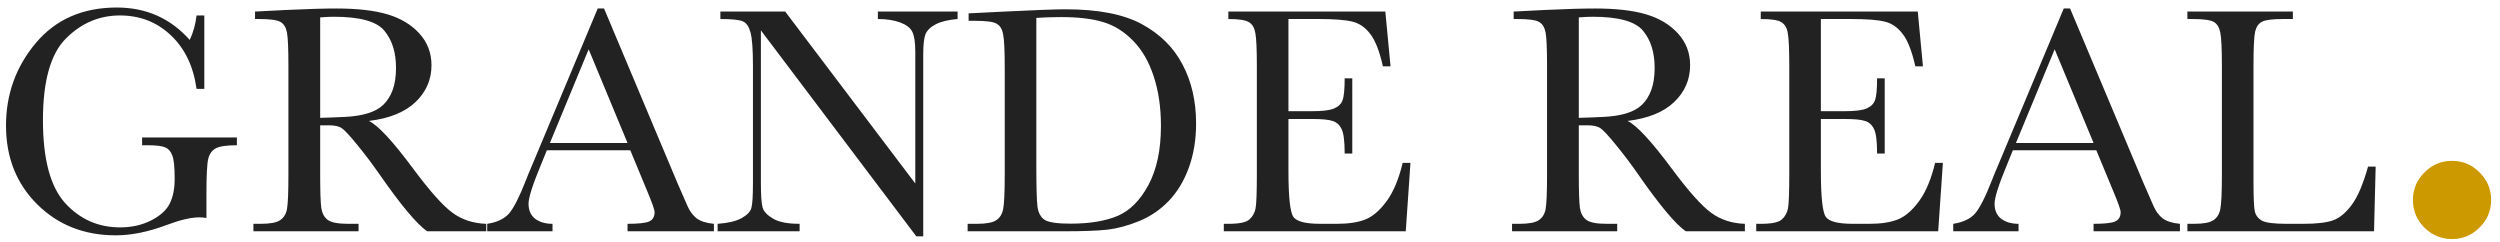 <svg xmlns="http://www.w3.org/2000/svg" width="227" height="22" viewBox="0 0 227 22" fill="none"><path d="M12.903 12.482H21.51V13.188C20.558 13.188 19.911 13.286 19.568 13.482C19.234 13.668 19.013 13.987 18.905 14.438C18.798 14.88 18.744 15.959 18.744 17.675V19.794C18.508 19.754 18.297 19.735 18.111 19.735C17.356 19.735 16.365 19.965 15.139 20.426C13.472 21.054 11.927 21.368 10.505 21.368C7.651 21.368 5.277 20.431 3.384 18.558C1.491 16.675 0.545 14.291 0.545 11.408C0.545 8.554 1.447 6.052 3.252 3.905C5.056 1.757 7.509 0.683 10.608 0.683C13.276 0.683 15.482 1.663 17.228 3.625C17.552 2.938 17.758 2.198 17.846 1.403H18.552V8.068H17.846C17.562 6.018 16.782 4.395 15.507 3.198C14.242 2.002 12.702 1.403 10.887 1.403C9.014 1.403 7.381 2.1 5.988 3.493C4.596 4.885 3.899 7.357 3.899 10.908C3.899 14.448 4.571 16.959 5.915 18.44C7.258 19.911 8.926 20.647 10.917 20.647C11.937 20.647 12.864 20.441 13.697 20.029C14.531 19.607 15.1 19.097 15.404 18.499C15.708 17.901 15.86 17.145 15.86 16.233C15.86 15.164 15.787 14.453 15.639 14.1C15.502 13.737 15.286 13.497 14.992 13.379C14.698 13.252 14.158 13.188 13.374 13.188H12.903V12.482ZM44.151 21H38.782C37.83 20.333 36.374 18.587 34.412 15.762C33.784 14.86 33.132 13.997 32.455 13.173C31.779 12.339 31.313 11.834 31.058 11.658C30.803 11.471 30.405 11.378 29.866 11.378H29.072V15.807C29.072 17.376 29.106 18.406 29.175 18.896C29.253 19.377 29.449 19.735 29.763 19.97C30.087 20.206 30.7 20.323 31.602 20.323H32.558V21H23.01V20.323H23.657C24.511 20.323 25.099 20.215 25.423 20C25.756 19.784 25.967 19.45 26.056 18.999C26.144 18.538 26.188 17.474 26.188 15.807V6.023C26.188 4.434 26.144 3.409 26.056 2.948C25.967 2.487 25.771 2.168 25.467 1.992C25.163 1.815 24.506 1.727 23.496 1.727H23.157V1.05L26.012 0.903C27.914 0.815 29.425 0.771 30.543 0.771C32.446 0.771 33.99 0.947 35.177 1.3C36.374 1.654 37.34 2.232 38.075 3.036C38.811 3.841 39.179 4.802 39.179 5.92C39.179 7.225 38.698 8.338 37.737 9.26C36.776 10.182 35.364 10.755 33.5 10.981C34.334 11.383 35.677 12.835 37.531 15.336C39.041 17.366 40.228 18.695 41.091 19.323C41.955 19.951 42.974 20.284 44.151 20.323V21ZM29.072 10.701C29.807 10.682 30.567 10.652 31.352 10.613C32.137 10.574 32.818 10.466 33.397 10.29C33.976 10.113 34.441 9.858 34.795 9.525C35.157 9.181 35.442 8.735 35.648 8.186C35.854 7.636 35.957 6.96 35.957 6.155C35.957 4.753 35.604 3.63 34.898 2.786C34.201 1.943 32.676 1.521 30.322 1.521C29.959 1.521 29.542 1.541 29.072 1.58V10.701ZM57.231 13.644H49.654L49.139 14.909C48.374 16.743 47.991 17.94 47.991 18.499C47.991 19.097 48.192 19.553 48.595 19.867C49.007 20.171 49.531 20.323 50.169 20.323V21H44.24V20.323C45.123 20.186 45.78 19.877 46.211 19.396C46.643 18.906 47.163 17.881 47.771 16.322C47.82 16.174 48.055 15.606 48.477 14.615L54.273 0.771H54.847L61.512 16.616L62.424 18.705C62.63 19.176 62.905 19.548 63.248 19.823C63.601 20.088 64.126 20.255 64.822 20.323V21H56.98V20.323C57.942 20.323 58.589 20.255 58.922 20.117C59.266 19.97 59.437 19.686 59.437 19.264C59.437 19.048 59.212 18.406 58.761 17.337L57.231 13.644ZM56.98 12.982L53.45 4.478L49.933 12.982H56.98ZM83.198 21.456L69.089 2.757V16.601C69.089 17.749 69.142 18.504 69.25 18.867C69.368 19.23 69.692 19.563 70.221 19.867C70.751 20.171 71.546 20.323 72.605 20.323V21H65.16V20.323C66.112 20.255 66.838 20.083 67.338 19.808C67.838 19.524 68.132 19.22 68.221 18.896C68.319 18.573 68.368 17.808 68.368 16.601V6.023C68.368 4.493 68.294 3.468 68.147 2.948C68.01 2.428 67.784 2.095 67.47 1.948C67.166 1.801 66.48 1.727 65.41 1.727V1.05H71.295L83.109 16.66V4.728C83.109 3.846 83.016 3.228 82.83 2.875C82.653 2.522 82.285 2.242 81.726 2.036C81.167 1.83 80.495 1.727 79.711 1.727V1.05H86.949V1.727C86.106 1.796 85.439 1.958 84.948 2.213C84.468 2.468 84.159 2.777 84.021 3.139C83.894 3.493 83.83 4.096 83.83 4.949V21.456H83.198ZM87.95 1.212L91.23 1.05C93.967 0.913 95.811 0.844 96.762 0.844C99.724 0.844 102.034 1.296 103.691 2.198C105.349 3.1 106.58 4.326 107.384 5.876C108.198 7.416 108.605 9.196 108.605 11.216C108.605 12.678 108.385 14.017 107.943 15.233C107.502 16.439 106.894 17.445 106.119 18.249C105.354 19.043 104.461 19.651 103.441 20.073C102.431 20.485 101.47 20.745 100.558 20.853C99.646 20.951 98.361 21 96.703 21H87.861V20.323H88.685C89.538 20.323 90.127 20.215 90.451 20C90.784 19.784 90.995 19.45 91.083 18.999C91.181 18.538 91.23 17.474 91.23 15.807V6.185C91.23 4.596 91.181 3.571 91.083 3.11C90.995 2.639 90.799 2.321 90.495 2.154C90.201 1.977 89.548 1.889 88.538 1.889H87.95V1.212ZM94.099 1.624V14.953C94.099 16.925 94.133 18.195 94.202 18.764C94.281 19.333 94.501 19.735 94.864 19.97C95.237 20.196 96.017 20.308 97.203 20.308C98.939 20.308 100.367 20.073 101.485 19.602C102.603 19.122 103.535 18.185 104.28 16.792C105.035 15.39 105.413 13.605 105.413 11.437C105.413 9.75 105.192 8.245 104.751 6.92C104.319 5.596 103.696 4.522 102.882 3.699C102.068 2.865 101.166 2.301 100.175 2.007C99.185 1.703 97.915 1.551 96.365 1.551C95.619 1.551 94.864 1.575 94.099 1.624ZM127.363 14.791H128.069L127.643 21H111.121V20.323H111.533C112.524 20.323 113.161 20.191 113.446 19.926C113.74 19.661 113.926 19.328 114.005 18.926C114.083 18.514 114.122 17.474 114.122 15.807V6.023C114.122 4.503 114.078 3.502 113.99 3.022C113.912 2.541 113.72 2.208 113.416 2.021C113.122 1.825 112.494 1.727 111.533 1.727V1.05H125.789L126.26 6.023H125.568C125.255 4.63 124.867 3.645 124.406 3.066C123.955 2.477 123.416 2.11 122.788 1.963C122.16 1.806 121.15 1.727 119.757 1.727H116.991V10.098H119.11C120.081 10.098 120.758 10.015 121.14 9.848C121.532 9.681 121.787 9.431 121.905 9.098C122.033 8.755 122.096 8.093 122.096 7.112H122.788V13.938H122.096C122.096 12.83 122.003 12.089 121.817 11.717C121.63 11.334 121.356 11.089 120.993 10.981C120.64 10.863 120.037 10.805 119.183 10.805H116.991V15.527C116.991 17.891 117.143 19.284 117.447 19.705C117.751 20.117 118.57 20.323 119.904 20.323H121.39C122.44 20.323 123.303 20.191 123.98 19.926C124.656 19.651 125.299 19.097 125.907 18.264C126.525 17.42 127.01 16.263 127.363 14.791ZM158.435 21H153.065C152.114 20.333 150.658 18.587 148.696 15.762C148.068 14.86 147.416 13.997 146.739 13.173C146.062 12.339 145.597 11.834 145.342 11.658C145.087 11.471 144.689 11.378 144.15 11.378H143.355V15.807C143.355 17.376 143.39 18.406 143.458 18.896C143.537 19.377 143.733 19.735 144.047 19.97C144.371 20.206 144.984 20.323 145.886 20.323H146.842V21H137.294V20.323H137.941C138.795 20.323 139.383 20.215 139.707 20C140.04 19.784 140.251 19.45 140.339 18.999C140.428 18.538 140.472 17.474 140.472 15.807V6.023C140.472 4.434 140.428 3.409 140.339 2.948C140.251 2.487 140.055 2.168 139.751 1.992C139.447 1.815 138.79 1.727 137.779 1.727H137.441V1.05L140.295 0.903C142.198 0.815 143.708 0.771 144.827 0.771C146.729 0.771 148.274 0.947 149.461 1.3C150.658 1.654 151.624 2.232 152.359 3.036C153.095 3.841 153.463 4.802 153.463 5.92C153.463 7.225 152.982 8.338 152.021 9.26C151.06 10.182 149.647 10.755 147.784 10.981C148.617 11.383 149.961 12.835 151.815 15.336C153.325 17.366 154.512 18.695 155.375 19.323C156.238 19.951 157.258 20.284 158.435 20.323V21ZM143.355 10.701C144.091 10.682 144.851 10.652 145.636 10.613C146.42 10.574 147.102 10.466 147.681 10.29C148.259 10.113 148.725 9.858 149.078 9.525C149.441 9.181 149.726 8.735 149.932 8.186C150.138 7.636 150.241 6.96 150.241 6.155C150.241 4.753 149.888 3.63 149.181 2.786C148.485 1.943 146.96 1.521 144.606 1.521C144.243 1.521 143.826 1.541 143.355 1.58V10.701ZM175.707 14.791H176.414L175.987 21H159.465V20.323H159.877C160.868 20.323 161.505 20.191 161.79 19.926C162.084 19.661 162.27 19.328 162.349 18.926C162.427 18.514 162.466 17.474 162.466 15.807V6.023C162.466 4.503 162.422 3.502 162.334 3.022C162.256 2.541 162.064 2.208 161.76 2.021C161.466 1.825 160.838 1.727 159.877 1.727V1.05H174.133L174.604 6.023H173.912C173.599 4.63 173.211 3.645 172.75 3.066C172.299 2.477 171.76 2.11 171.132 1.963C170.504 1.806 169.494 1.727 168.101 1.727H165.335V10.098H167.454C168.425 10.098 169.102 10.015 169.484 9.848C169.876 9.681 170.131 9.431 170.249 9.098C170.377 8.755 170.44 8.093 170.44 7.112H171.132V13.938H170.44C170.44 12.83 170.347 12.089 170.161 11.717C169.975 11.334 169.7 11.089 169.337 10.981C168.984 10.863 168.381 10.805 167.527 10.805H165.335V15.527C165.335 17.891 165.487 19.284 165.791 19.705C166.095 20.117 166.914 20.323 168.248 20.323H169.734C170.784 20.323 171.647 20.191 172.324 19.926C173 19.651 173.643 19.097 174.251 18.264C174.869 17.42 175.354 16.263 175.707 14.791ZM190.346 13.644H182.769L182.254 14.909C181.489 16.743 181.107 17.94 181.107 18.499C181.107 19.097 181.308 19.553 181.71 19.867C182.122 20.171 182.647 20.323 183.284 20.323V21H177.355V20.323C178.238 20.186 178.895 19.877 179.327 19.396C179.758 18.906 180.278 17.881 180.886 16.322C180.935 16.174 181.17 15.606 181.592 14.615L187.389 0.771H187.963L194.627 16.616L195.539 18.705C195.745 19.176 196.02 19.548 196.363 19.823C196.716 20.088 197.241 20.255 197.937 20.323V21H190.096V20.323C191.057 20.323 191.704 20.255 192.038 20.117C192.381 19.97 192.553 19.686 192.553 19.264C192.553 19.048 192.327 18.406 191.876 17.337L190.346 13.644ZM190.096 12.982L186.565 4.478L183.049 12.982H190.096ZM215.71 15.13L215.562 21H198.614V20.323H199.203C200.056 20.323 200.644 20.215 200.968 20C201.302 19.784 201.512 19.45 201.601 18.999C201.699 18.538 201.748 17.474 201.748 15.807V6.023C201.748 4.434 201.699 3.409 201.601 2.948C201.512 2.487 201.316 2.168 201.012 1.992C200.718 1.815 200.066 1.727 199.055 1.727H198.614V1.05H208.192V1.727H207.309C206.328 1.727 205.686 1.81 205.382 1.977C205.078 2.134 204.872 2.433 204.764 2.875C204.666 3.316 204.617 4.365 204.617 6.023V16.469C204.617 17.91 204.656 18.813 204.734 19.176C204.813 19.539 205.024 19.823 205.367 20.029C205.72 20.225 206.47 20.323 207.618 20.323H209.133C210.359 20.323 211.267 20.215 211.855 20C212.453 19.784 213.017 19.313 213.547 18.587C214.086 17.861 214.577 16.709 215.018 15.13H215.71Z" fill="#232223"></path><path d="M219.093 18.156C219.093 17.188 219.44 16.358 220.133 15.664C220.826 14.958 221.663 14.605 222.644 14.605C223.625 14.605 224.462 14.958 225.155 15.664C225.848 16.358 226.194 17.188 226.194 18.156C226.194 19.137 225.841 19.973 225.135 20.666C224.442 21.36 223.612 21.706 222.644 21.706C221.676 21.706 220.839 21.36 220.133 20.666C219.44 19.973 219.093 19.137 219.093 18.156Z" fill="#CD9900"></path></svg>